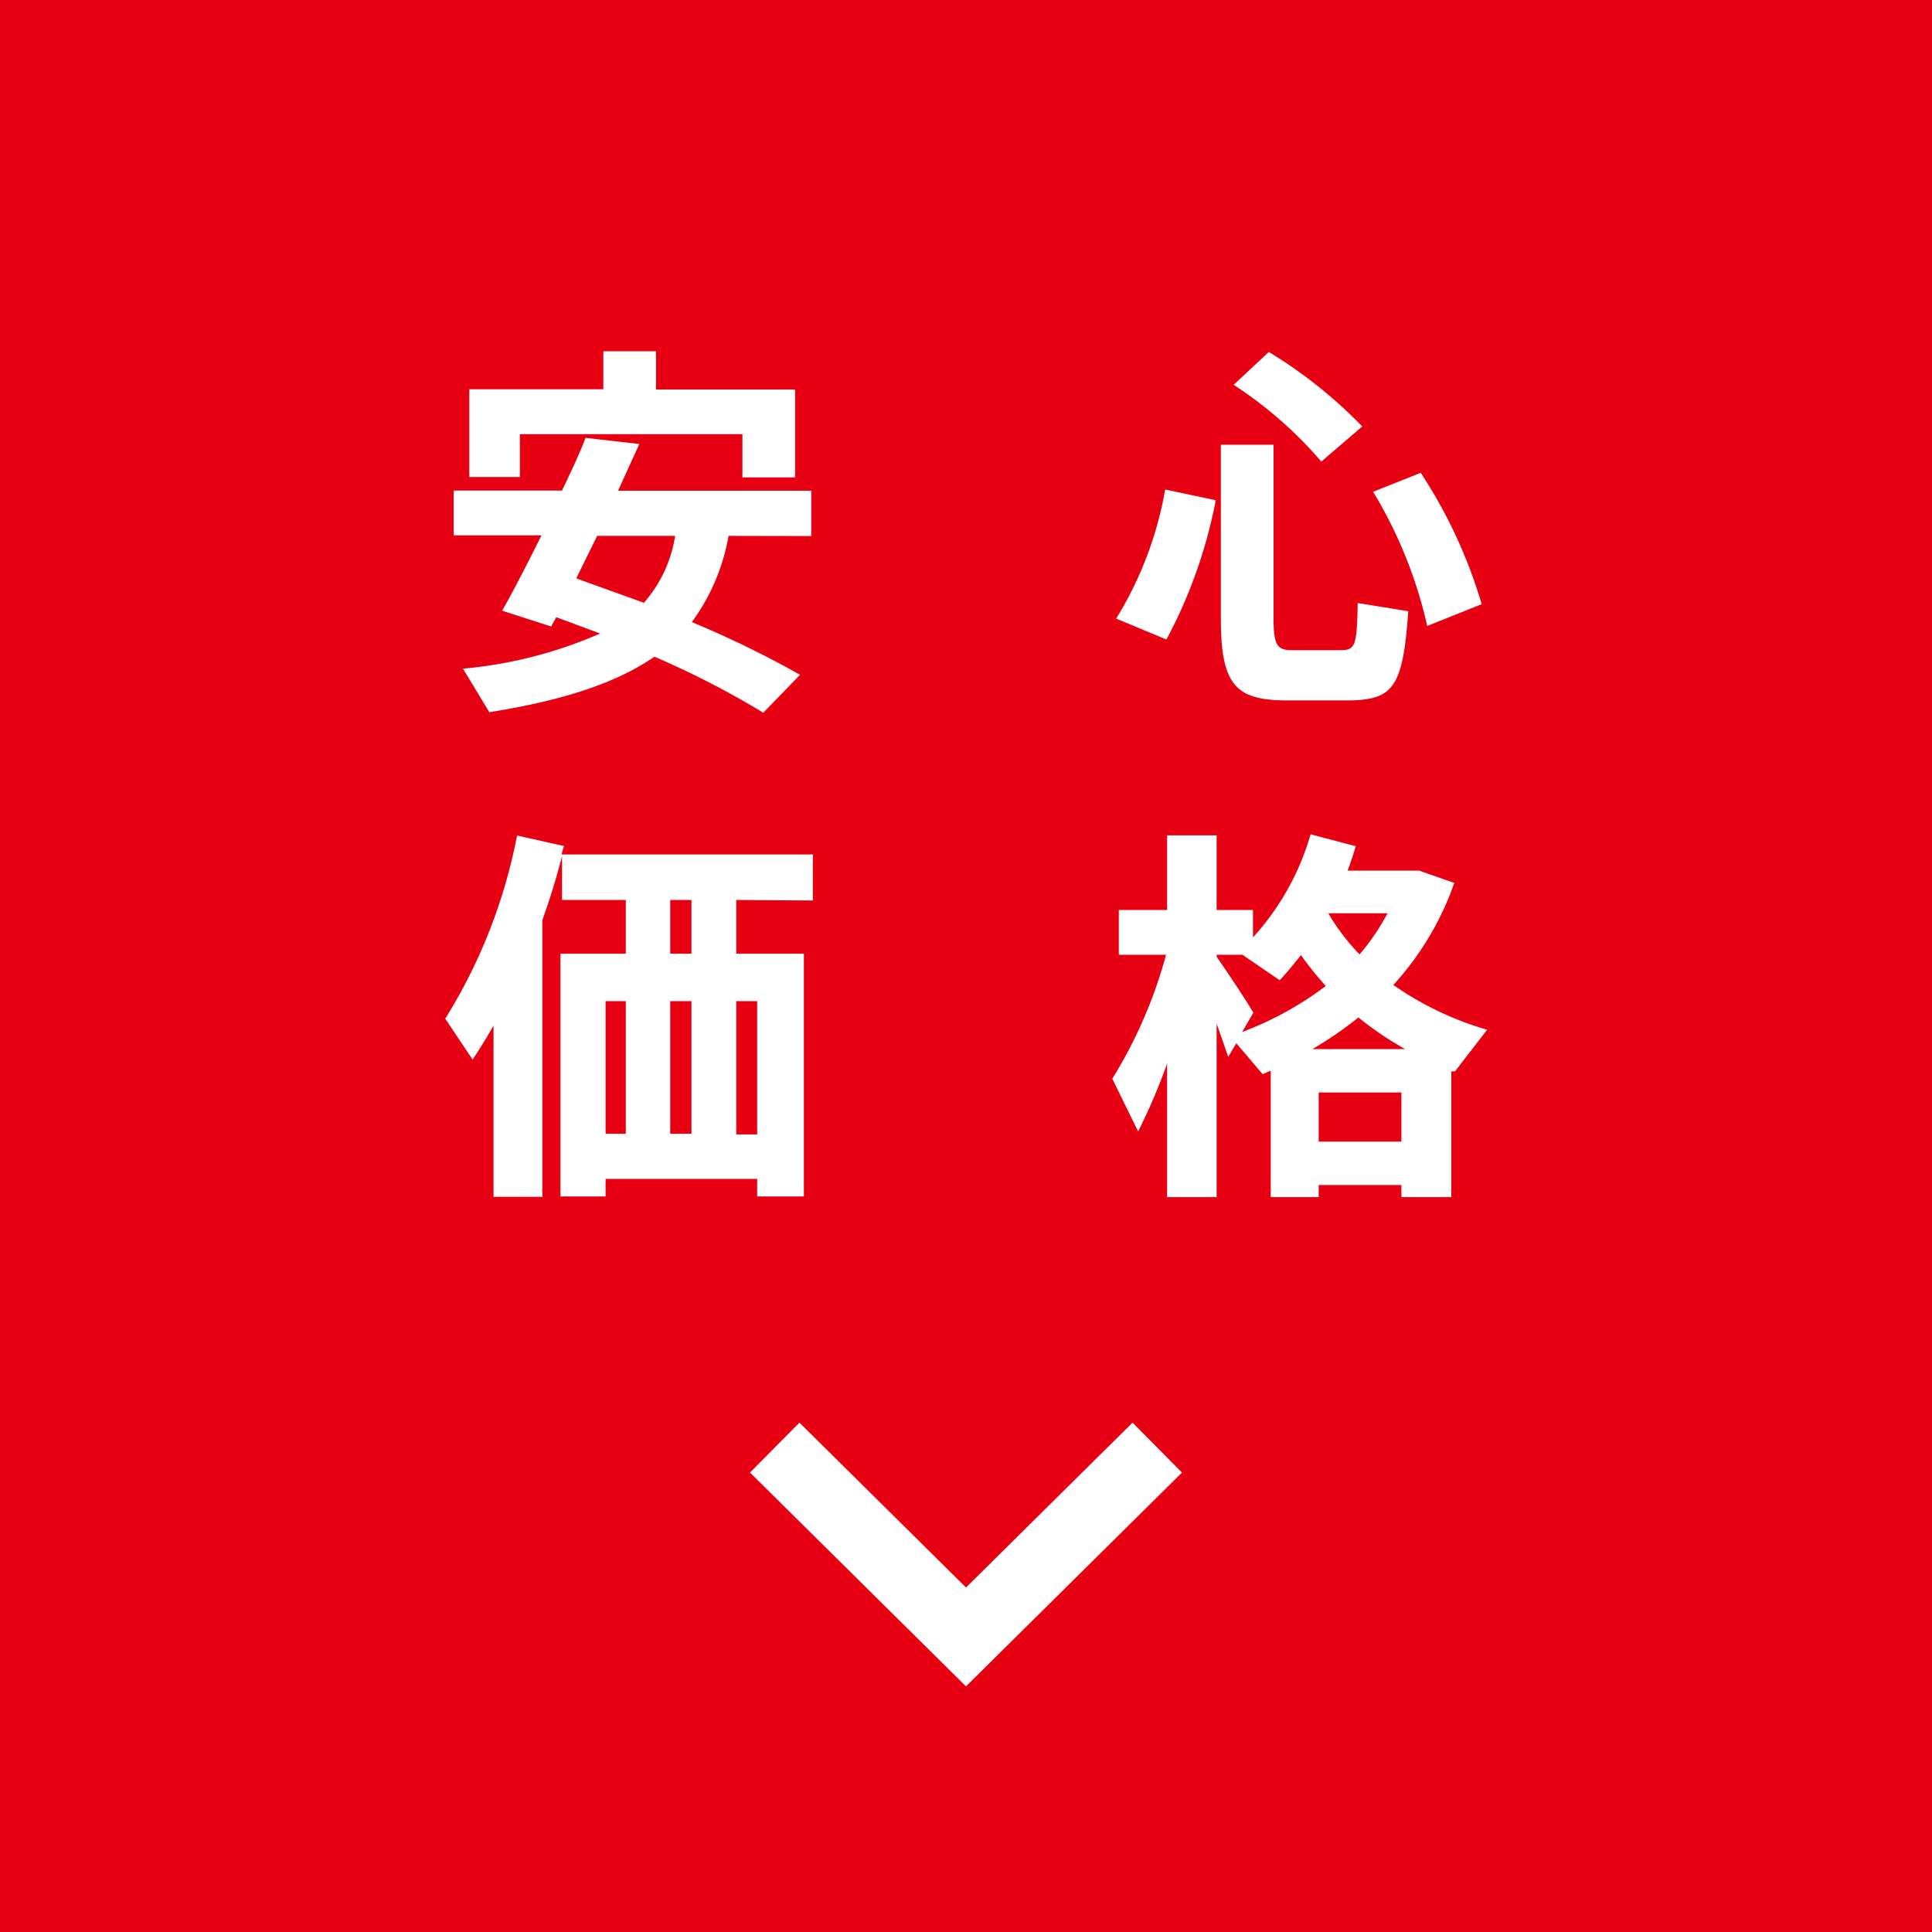 <svg xmlns="http://www.w3.org/2000/svg" viewBox="0 0 110 110"><defs><style>.cls-1{fill:#e60012;}.cls-2{fill:#fff;}.cls-3{fill:none;stroke:#fff;stroke-miterlimit:10;stroke-width:4px;}</style></defs><title>6kodawari_2</title><g id="レイヤー_2" data-name="レイヤー 2"><g id="base"><rect class="cls-1" width="110" height="110"/><path class="cls-2" d="M41.48,30.51a11.7,11.7,0,0,1-2.09,4.91,57.11,57.11,0,0,1,6.16,3l-2.09,2.16a50.1,50.1,0,0,0-6.2-3.19c-2.07,1.43-5,2.46-9.4,3.16l-1.5-2.48a25,25,0,0,0,7.81-2l-2.5-.93-.29.53-2.79-.9c.63-1.1,1.43-2.66,2.24-4.29h-5V27.93H32c.51-1.07,1-2.11,1.34-3l3.06.35-1.21,2.66h11v2.58ZM29.6,27.16H26.72v-5h7.63V20h3v2.18h7.92v5h-3V24.72H29.6Zm8.84,3.35H34l-1.19,2.42,3.85,1.39A7.5,7.5,0,0,0,38.44,30.51Z"/><path class="cls-2" d="M66.34,27.87l2.88.61a27.79,27.79,0,0,1-2.81,7.93l-2.86-1.19A20.78,20.78,0,0,0,66.34,27.87Zm11,6.47,2.84.46c-.31,4.49-.9,5.08-3.61,5.08H73.32c-3,0-3.81-.88-3.81-4.71V25.32h3v9.85c0,1.61.22,1.85,1.08,1.85h2.75C77.15,37,77.26,36.82,77.3,34.34ZM70.24,21.91l2-1.87a26.53,26.53,0,0,1,5.32,4.24l-2.33,2A23.37,23.37,0,0,0,70.24,21.91ZM84.36,34.4l-3.1,1.24A25.58,25.58,0,0,0,78.18,28l2.71-1.08A28,28,0,0,1,84.36,34.4Z"/><path class="cls-2" d="M41.92,51.24V54.3h3.85V68.12H43.11v-1H34.48v1H31.91V54.3h3.72V51.24H32V48.75c-.31,1.19-.68,2.42-1.12,3.63V68.14H28.1V58.39c-.37.66-.77,1.3-1.19,1.94L25.35,58a30.71,30.71,0,0,0,4.09-10.43l2.67.6-.14.48H46.28v2.62ZM34.48,64.55h1.15V57H34.48Zm4.89-13.31H38.16V54.3h1.21ZM38.16,64.55h1.21V57H38.16ZM41.92,57v7.59h1.19V57Z"/><path class="cls-2" d="M82.84,61,82.63,61v7.16H79.79v-.69H75.08v.69H72.35v-7.2l-.46.2-1.5-1.76-.46.77-.66-1.89v9.88H66.45V60.55a33.58,33.58,0,0,1-1.65,3.87l-1.47-3a26.62,26.62,0,0,0,3.06-7.06H63.7V51.81h2.75V47.56h2.82v4.25h2.07v1.56a14.76,14.76,0,0,0,3.28-5.87l2.57.68c-.13.46-.29.92-.46,1.39H80.8l2,.7a16.81,16.81,0,0,1-3.47,5.81,18.16,18.16,0,0,0,5.34,2.55Zm-7.37-4.88a19.72,19.72,0,0,1-1.4-1.74c-.4.5-.8,1-1.21,1.43l-2.12-1.45H69.27v.11c.77,1.12,1.61,2.37,2.09,3.19l-.64,1.1A19.06,19.06,0,0,0,75.47,56.15ZM80,59.73a19.11,19.11,0,0,1-2.66-1.8,20.6,20.6,0,0,1-2.62,1.8ZM79.79,65V62.2H75.08V65ZM75.63,52l0,0a12.16,12.16,0,0,0,1.78,2.34A13.17,13.17,0,0,0,79,52Z"/><polyline class="cls-3" points="44.11 82.42 55 93.2 65.89 82.42"/></g></g></svg>
